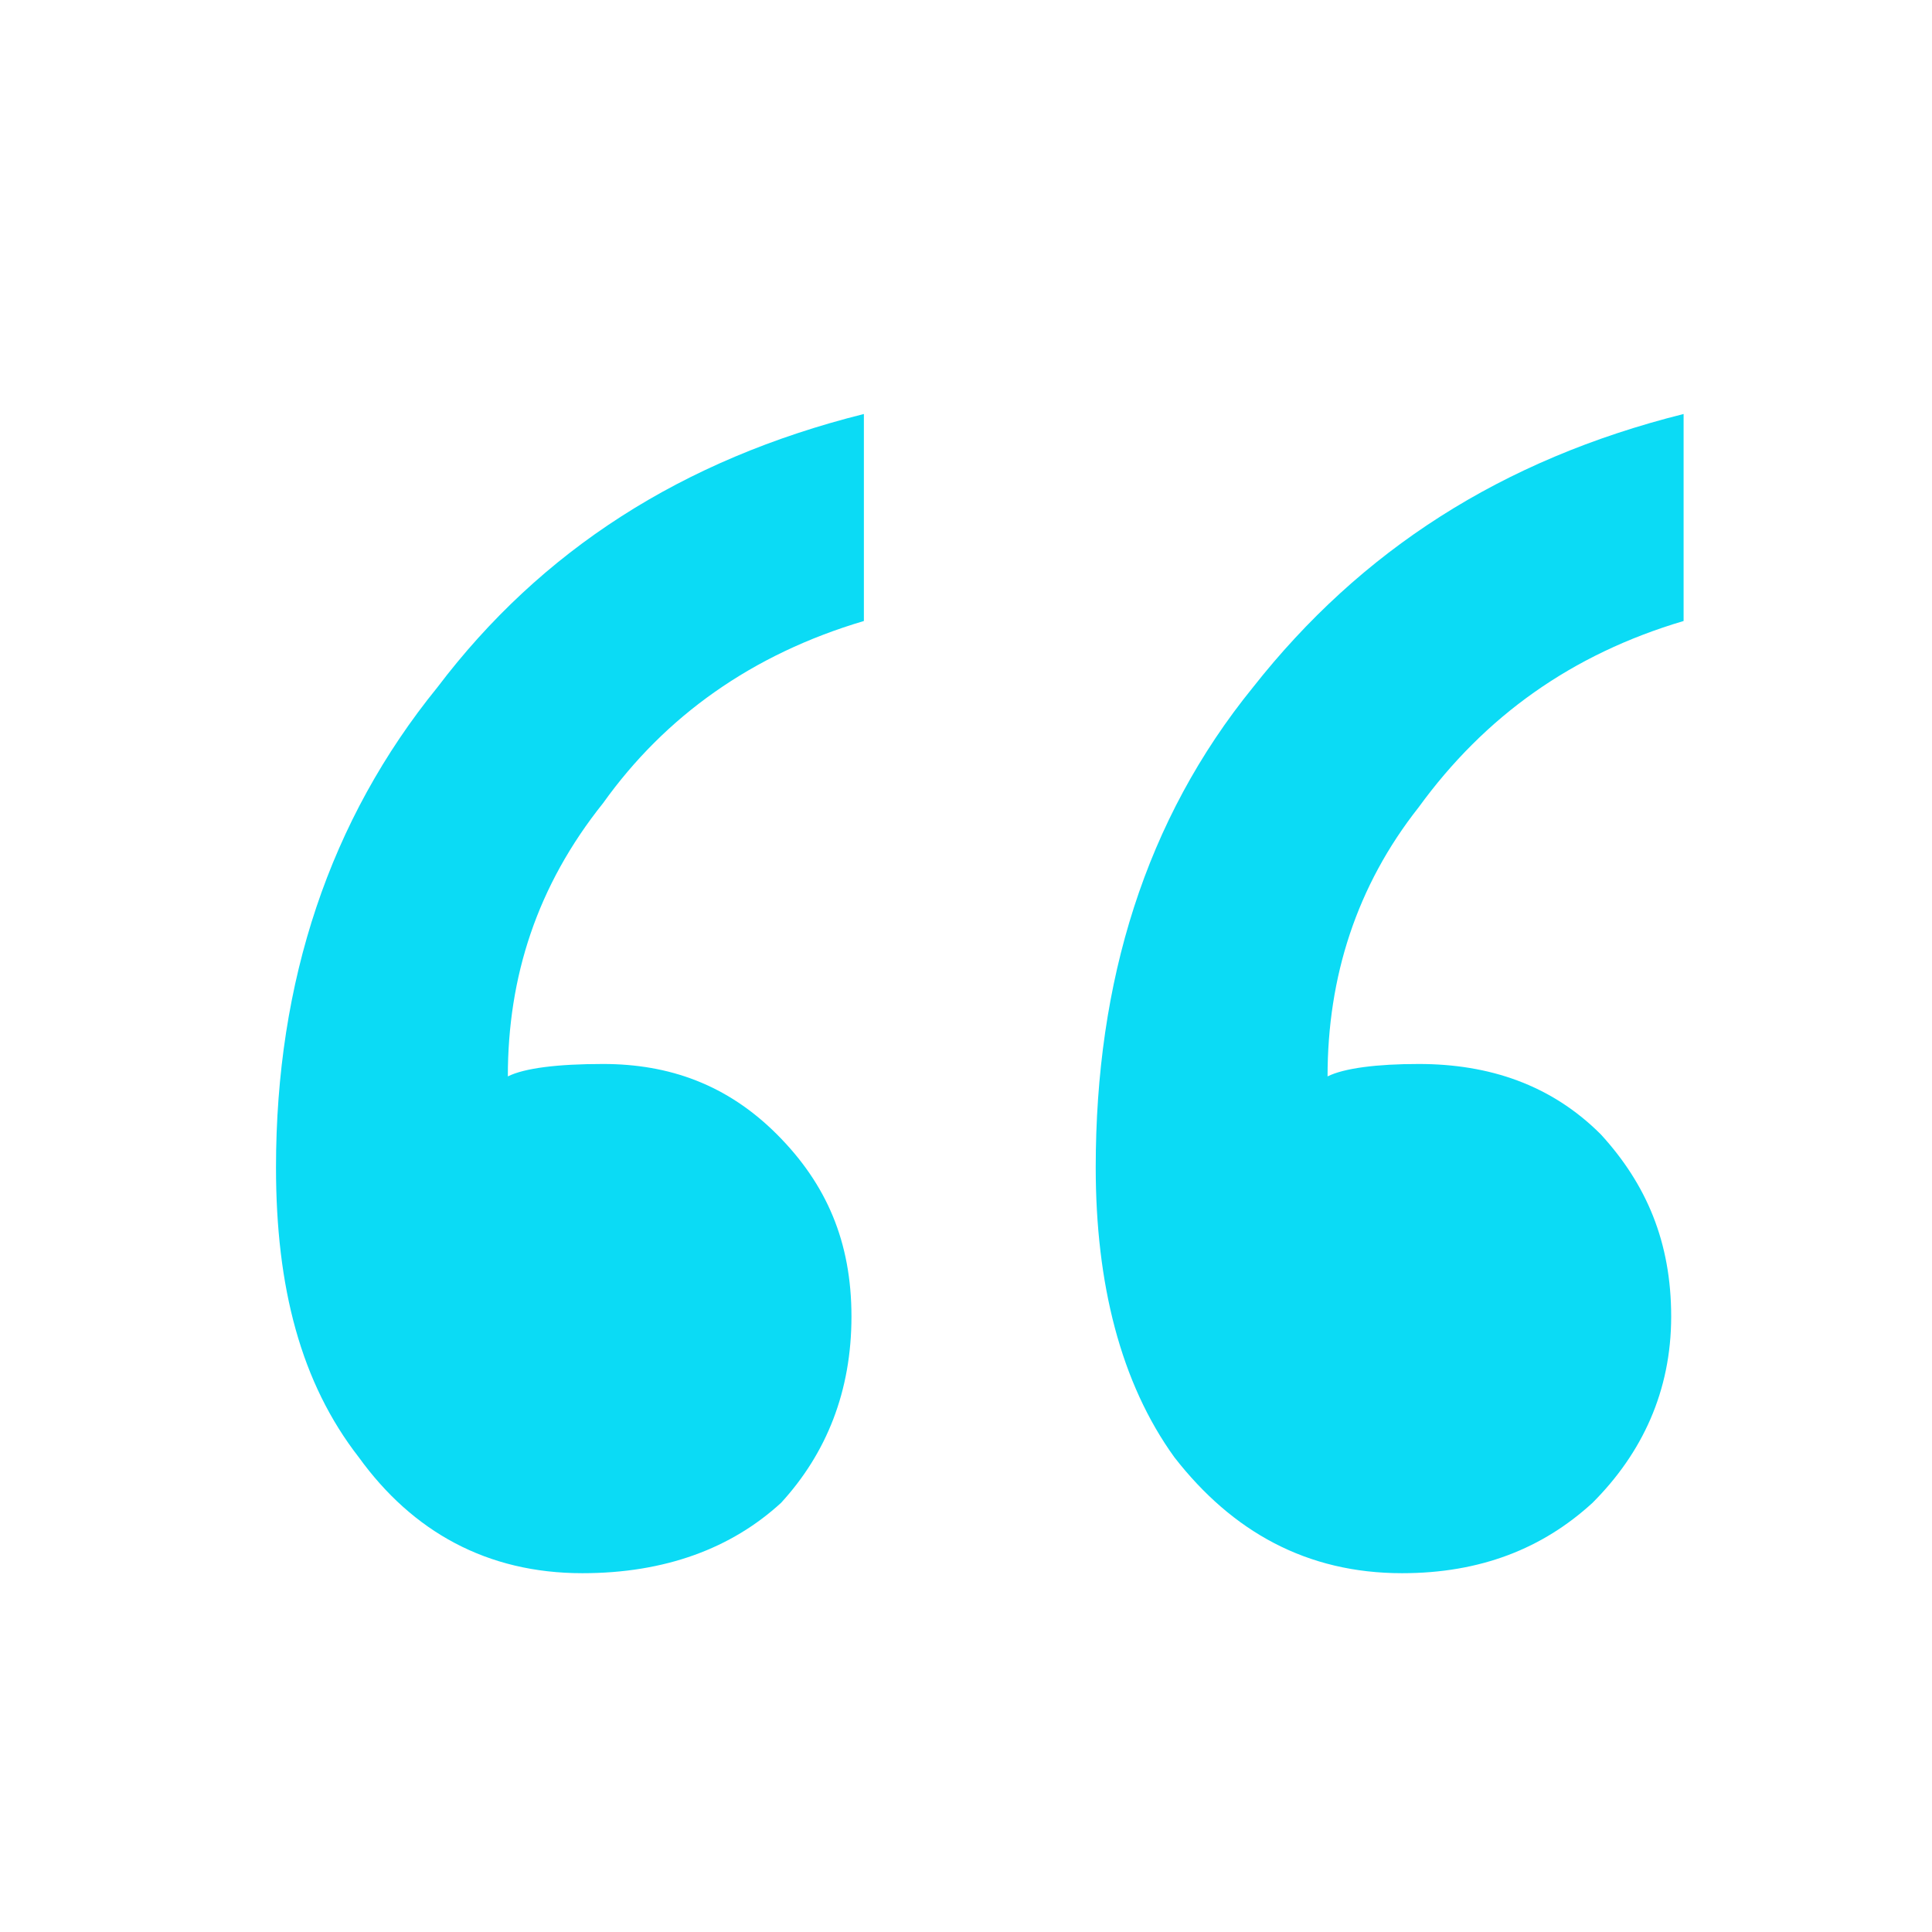 <?xml version="1.0" encoding="UTF-8"?>
<svg width="14px" height="14px" viewBox="0 0 14 14" version="1.1" xmlns="http://www.w3.org/2000/svg" xmlns:xlink="http://www.w3.org/1999/xlink">
    <title>Group 25</title>
    <g id="Page-1" stroke="none" stroke-width="1" fill="none" fill-rule="evenodd">
        <g id="p1" transform="translate(-554, -2627)" fill="#0BDBF5" fill-rule="nonzero">
            <g id="Group-11" transform="translate(524, 2607)">
                <g id="Group-25" transform="translate(30, 20)">
                    <g id="“" transform="translate(2, 3)">
                        <path d="M10.2,0 C8.88,0.33 7.86,0.99 7.08,1.98 C6.3,2.94 5.94,4.11 5.94,5.46 C5.94,6.3 6.12,7.02 6.51,7.56 C6.93,8.1 7.47,8.4 8.16,8.4 C8.73,8.4 9.18,8.22 9.54,7.89 C9.9,7.53 10.11,7.08 10.11,6.54 C10.11,6 9.93,5.58 9.6,5.22 C9.24,4.86 8.79,4.71 8.28,4.71 C7.98,4.71 7.74,4.74 7.62,4.8 C7.62,4.08 7.83,3.42 8.28,2.85 C8.76,2.19 9.39,1.74 10.2,1.5 L10.2,0 Z M4.26,0 C2.94,0.33 1.92,0.99 1.17,1.98 C0.39,2.94 0,4.11 0,5.46 C0,6.33 0.18,7.02 0.6,7.56 C0.99,8.1 1.53,8.4 2.22,8.4 C2.82,8.4 3.3,8.22 3.66,7.89 C3.99,7.53 4.17,7.08 4.17,6.54 C4.17,6 3.99,5.58 3.63,5.22 C3.27,4.86 2.85,4.71 2.37,4.71 C2.04,4.71 1.8,4.74 1.68,4.8 C1.68,4.08 1.89,3.42 2.37,2.82 C2.82,2.19 3.45,1.74 4.26,1.5 L4.26,0 Z" id="Shape"></path>
                    </g>
                </g>
            </g>
        </g>
    </g>
</svg>